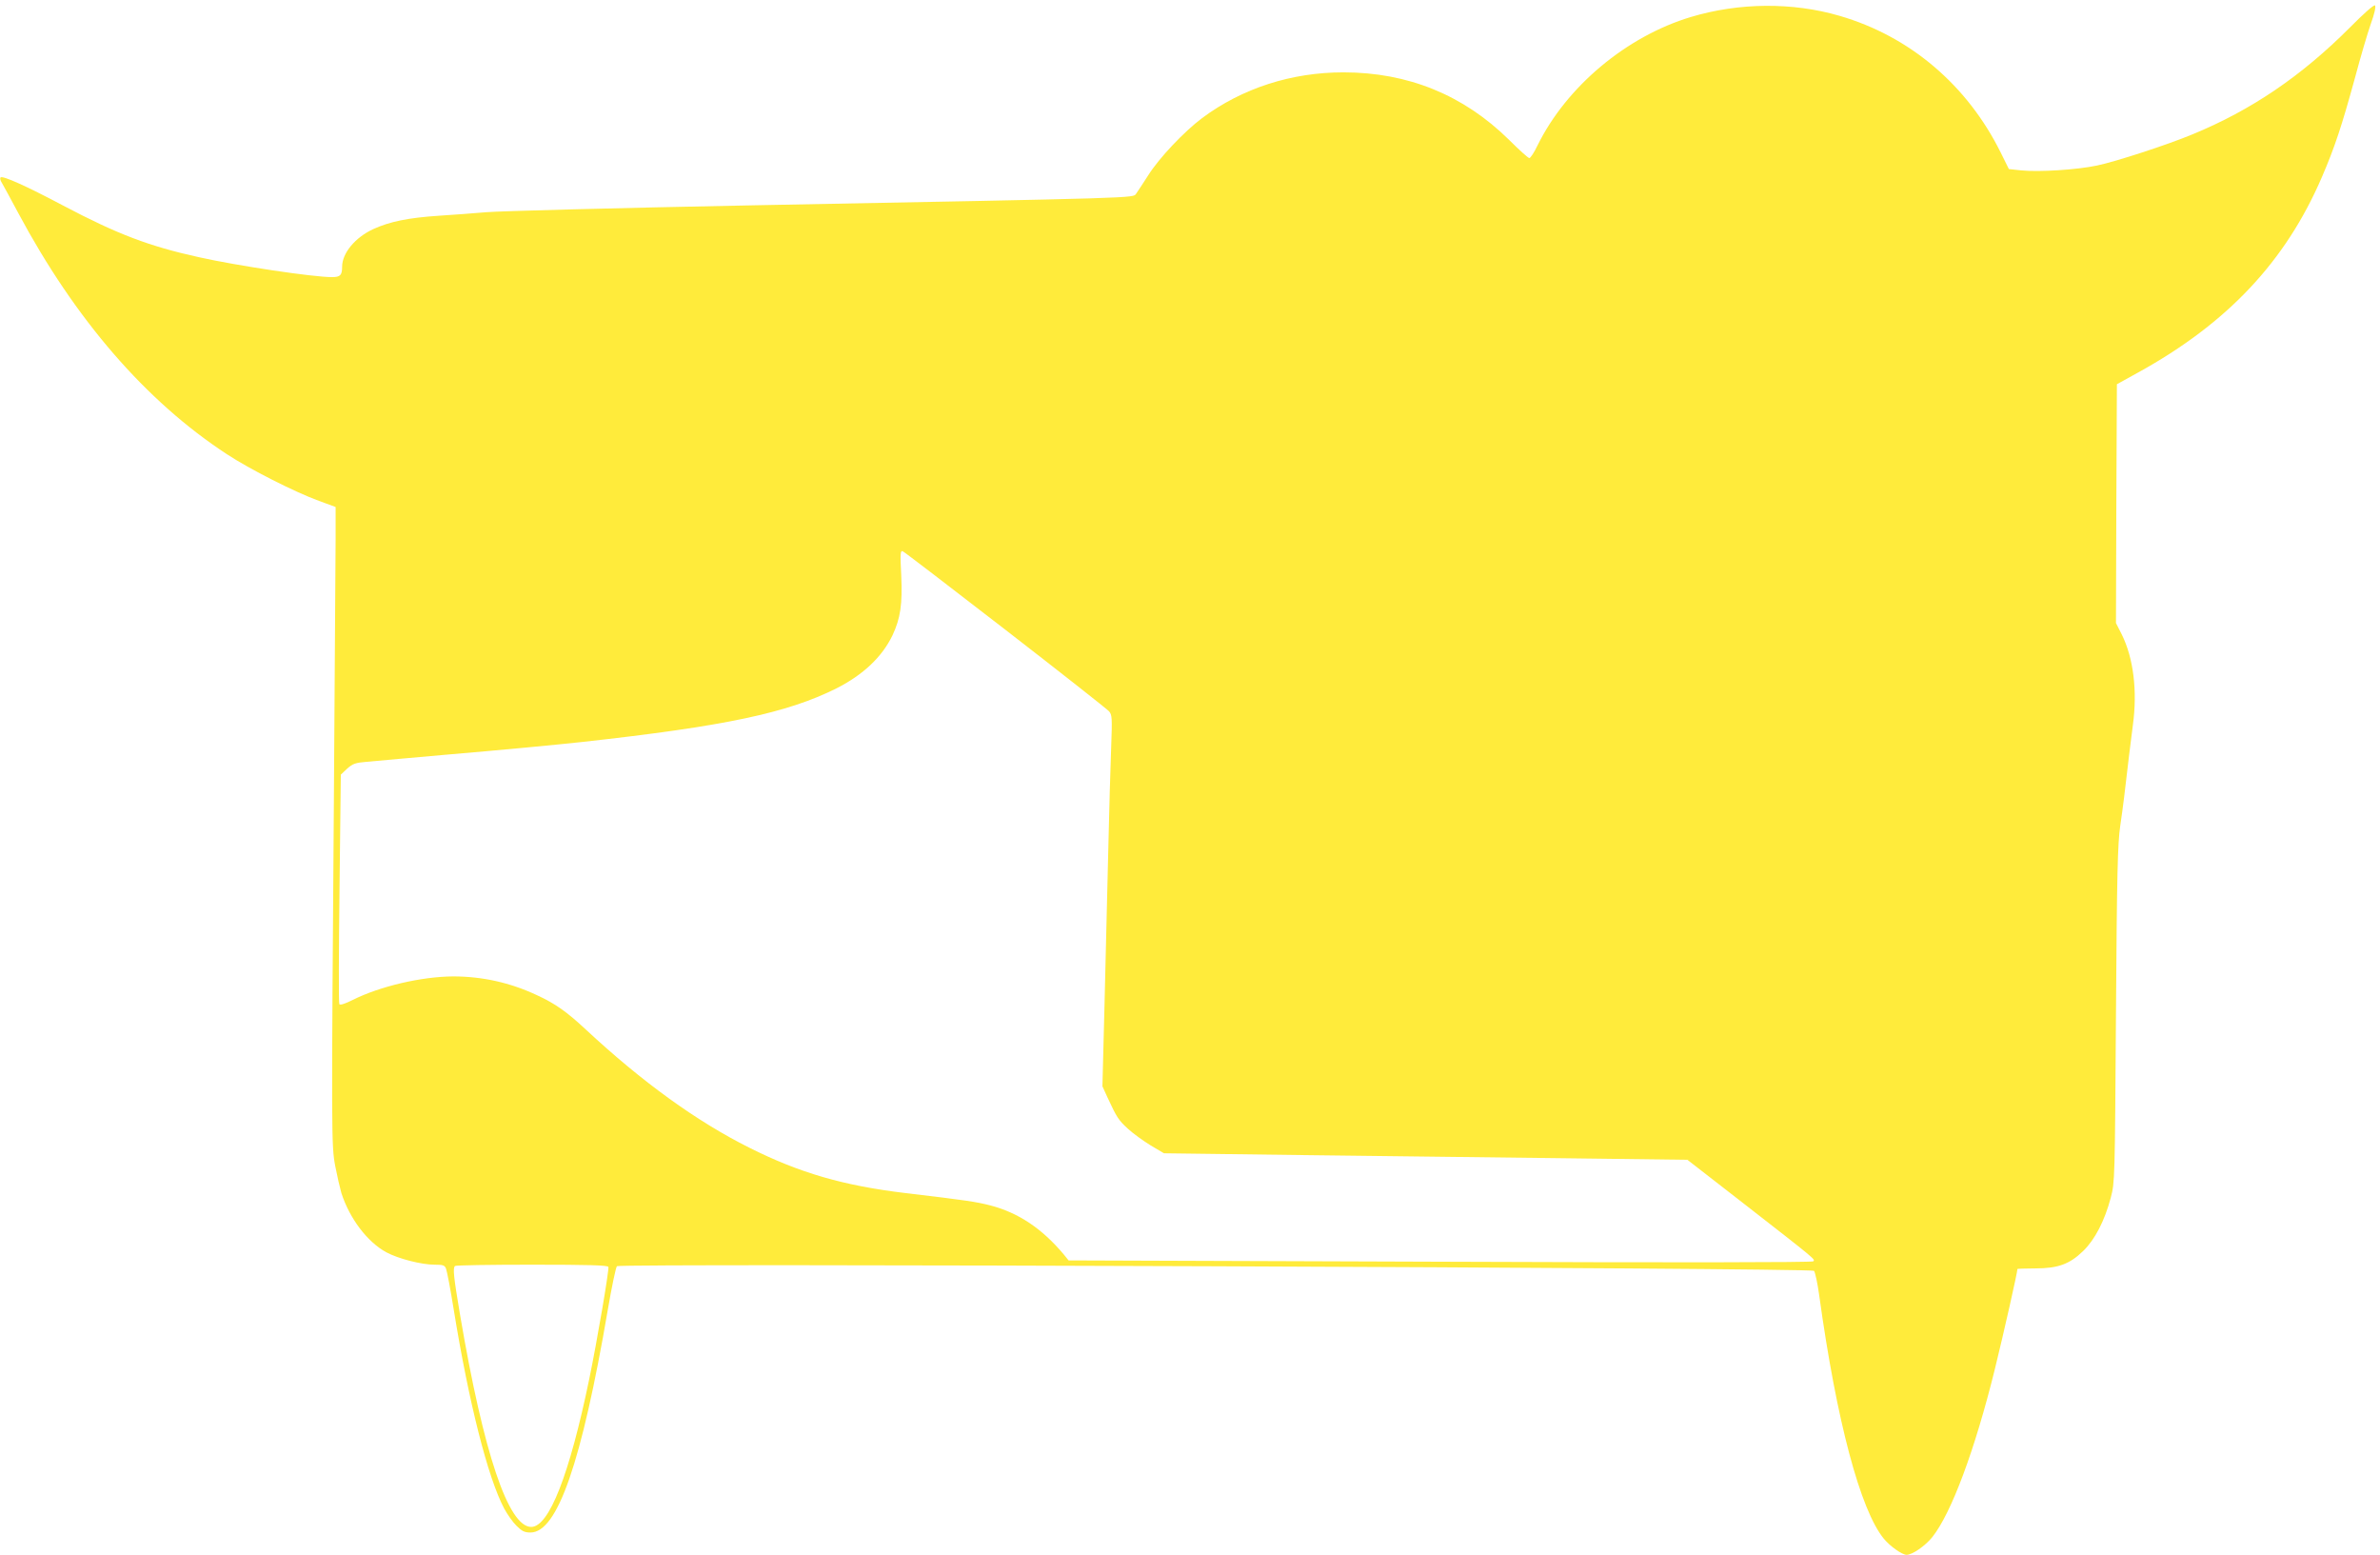 <?xml version="1.0" standalone="no"?>
<!DOCTYPE svg PUBLIC "-//W3C//DTD SVG 20010904//EN"
 "http://www.w3.org/TR/2001/REC-SVG-20010904/DTD/svg10.dtd">
<svg version="1.0" xmlns="http://www.w3.org/2000/svg"
 width="1280pt" height="836pt" viewBox="0 0 1280 836"
 preserveAspectRatio="xMidYMid meet">
<g transform="translate(0,836) scale(0.1,-0.1)"
fill="#ffeb3b" stroke="none">
<path d="M12640 8214 c-261 -262 -531 -446 -850 -577 -135 -56 -411 -146 -512
-167 -108 -23 -314 -36 -409 -26 l-65 7 -43 87 c-180 364 -489 627 -868 737
-253 74 -541 71 -798 -6 -347 -104 -670 -374 -826 -691 -18 -38 -38 -68 -44
-68 -6 0 -55 44 -110 99 -244 240 -542 362 -890 362 -279 0 -544 -85 -760
-246 -96 -72 -231 -214 -290 -308 -28 -43 -57 -88 -65 -99 -18 -23 43 -22
-2065 -62 -720 -14 -1364 -31 -1430 -37 -66 -6 -181 -14 -255 -19 -164 -11
-263 -31 -353 -72 -97 -45 -167 -129 -167 -202 0 -46 -10 -56 -55 -56 -101 0
-509 61 -715 107 -268 59 -439 124 -729 277 -200 106 -327 163 -338 152 -4 -4
-1 -17 7 -29 7 -12 47 -85 88 -162 306 -572 686 -1012 1122 -1297 123 -81 366
-204 495 -251 l90 -33 0 -174 c-1 -96 -5 -706 -9 -1355 -14 -1860 -14 -1904 7
-2015 10 -52 25 -117 33 -145 45 -138 139 -262 241 -318 65 -35 190 -67 260
-67 46 0 55 -3 62 -22 5 -13 24 -111 41 -218 81 -500 184 -907 272 -1072 17
-31 46 -73 66 -92 29 -29 43 -36 75 -36 145 0 275 376 416 1198 21 123 43 228
49 234 16 16 6423 -9 6438 -25 6 -7 19 -66 28 -132 93 -673 221 -1155 348
-1309 33 -40 98 -86 122 -86 31 0 100 48 138 95 103 129 230 471 337 905 48
195 121 519 121 537 0 1 43 3 95 3 124 0 186 23 259 94 63 61 115 162 148 286
22 84 22 96 28 985 5 759 9 918 23 1015 16 109 23 168 48 383 6 50 15 122 20
159 25 184 3 360 -60 487 l-31 61 2 642 3 642 114 63 c481 265 794 598 989
1052 69 160 107 276 177 531 30 113 69 245 86 293 19 52 28 92 22 98 -5 5 -60
-43 -133 -117z m-7233 -3240 c296 -229 546 -426 557 -438 17 -19 18 -34 12
-196 -4 -96 -11 -353 -16 -570 -5 -217 -14 -588 -20 -823 l-11 -428 26 -57
c52 -112 60 -124 111 -171 28 -26 84 -66 123 -90 l71 -42 772 -10 c425 -5
1059 -13 1408 -17 l635 -8 300 -233 c397 -309 388 -302 377 -313 -6 -6 -750
-7 -2007 -2 l-1998 7 -25 31 c-118 141 -246 226 -397 265 -75 19 -125 27 -455
66 -333 40 -569 108 -840 244 -284 142 -577 354 -880 636 -102 95 -164 139
-262 184 -145 68 -295 101 -451 101 -170 -1 -393 -53 -539 -126 -42 -21 -69
-30 -73 -23 -4 5 -3 285 1 622 l7 612 34 32 c30 27 45 32 106 37 40 4 119 11
177 16 58 5 159 14 225 20 331 28 643 58 760 71 760 84 1099 155 1364 288 144
73 245 169 301 285 43 92 54 167 47 323 -6 117 -5 134 8 129 8 -3 256 -193
552 -422z m-2135 -3426 c5 -14 -61 -400 -103 -603 -106 -513 -216 -795 -312
-795 -123 0 -256 396 -382 1136 -36 213 -40 255 -28 267 3 4 190 7 414 7 305
0 408 -3 411 -12z"/>
</g>
</svg>
